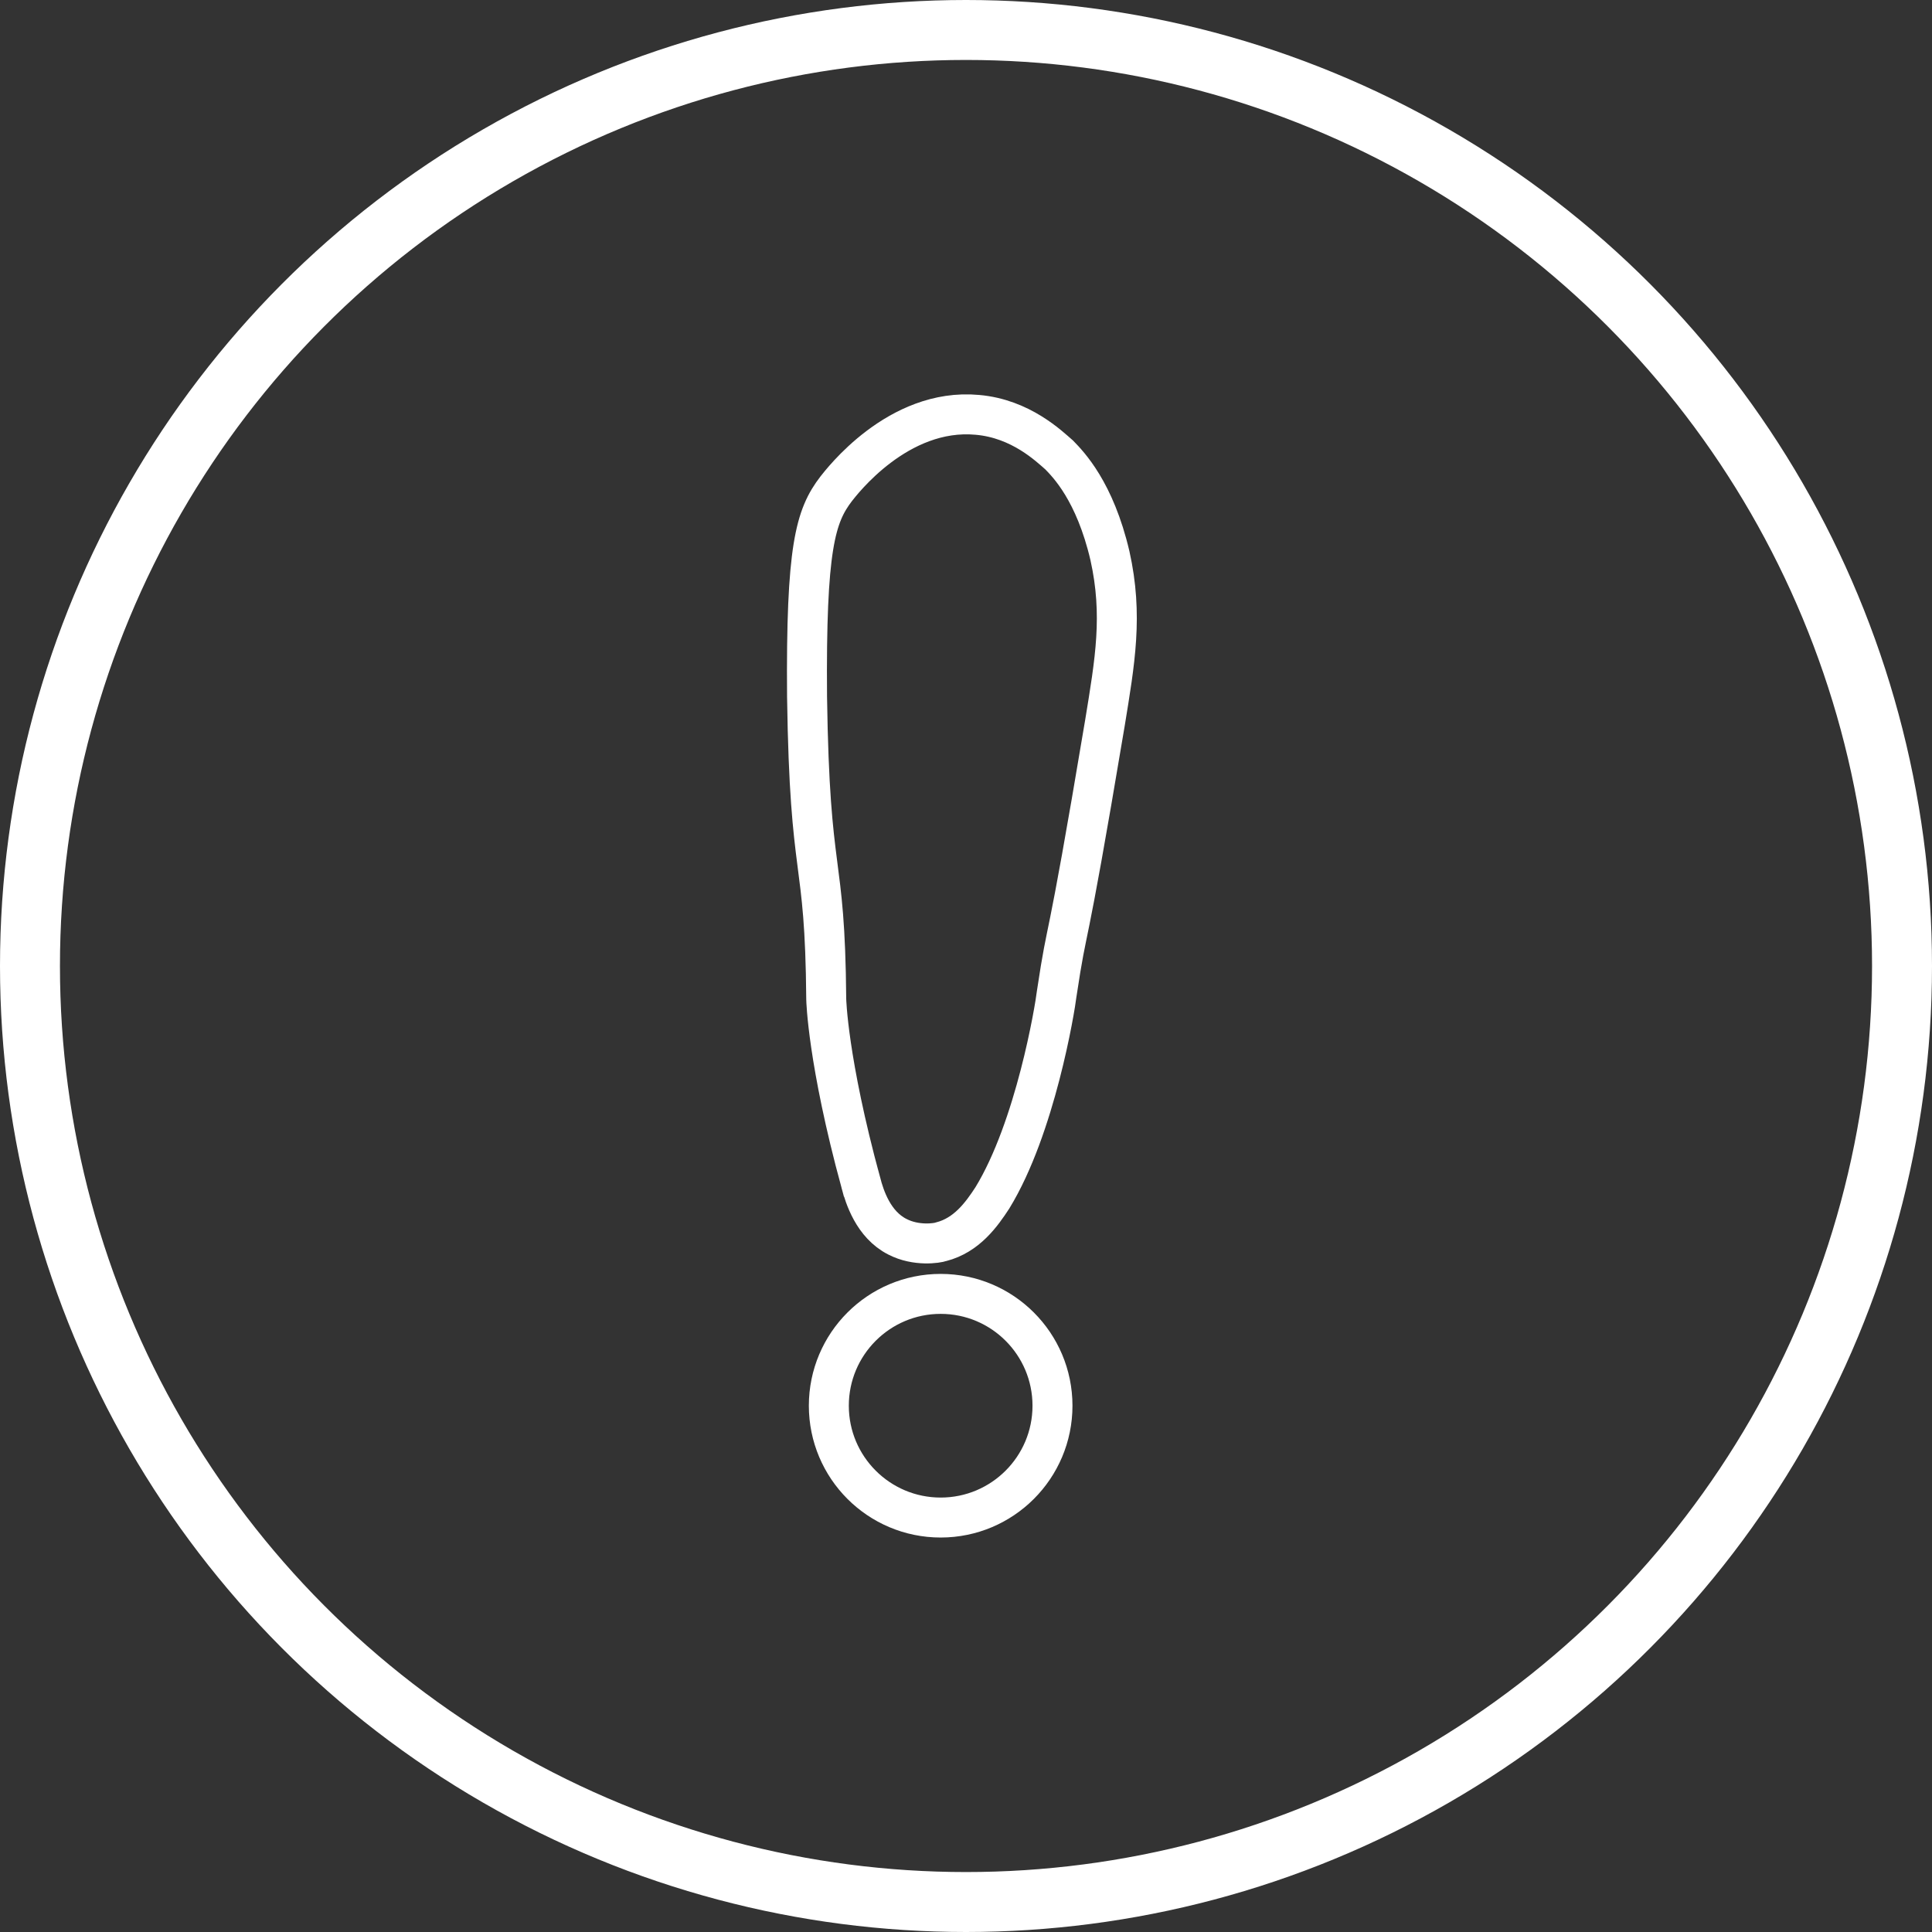 <?xml version="1.0" encoding="UTF-8"?>
<svg id="Layer_2" xmlns="http://www.w3.org/2000/svg" viewBox="0 0 483.4 483.4">
  <rect x="0" y="0" width="483.4" height="483.4" fill="#333333" stroke="none"/>
  <defs>
    <style>
      .cls-1 {
        stroke-width: 15px;
      }

      .cls-1, .cls-2 {
        fill: none;
        stroke: #fff;
        stroke-miterlimit: 10;
      }

      .cls-2 {
        stroke-width: 10px;
      }
    </style>
  </defs>
  <g id="Layer_1-2" data-name="Layer_1">
    <g id="Layer_1-3" data-name="Layer_1">
      <path class="cls-2" d="M215.39,295.93c-8.34-30.6-8.66-45.9-8.66-45.9-.3-37.38-4.12-28.63-4.8-75.69-.3-37.38,2.08-45.26,7.31-52.07,1.21-1.49,15.37-20.32,35.32-18.47,10.86.95,17.92,7.84,20.48,10.06,2.25,2.33,8.89,9.02,12.67,25.17,3.33,14.91,1.25,26.52-1.24,41.8-10.37,61.94-9,47.43-12.08,67.82-.42,3.66-5.33,33.47-16.09,51.06-2.7,4.14-6.41,9.34-12.82,10.98-.93.34-6.22,1.21-10.97-1.26-6.02-3.06-8.19-9.98-9.12-13.5h0Z"/>
      <circle class="cls-2" cx="235.36" cy="351.72" r="27.98"/>
    </g>
    <circle class="cls-1" cx="241.7" cy="241.7" r="234.2"/>
  </g>
</svg>